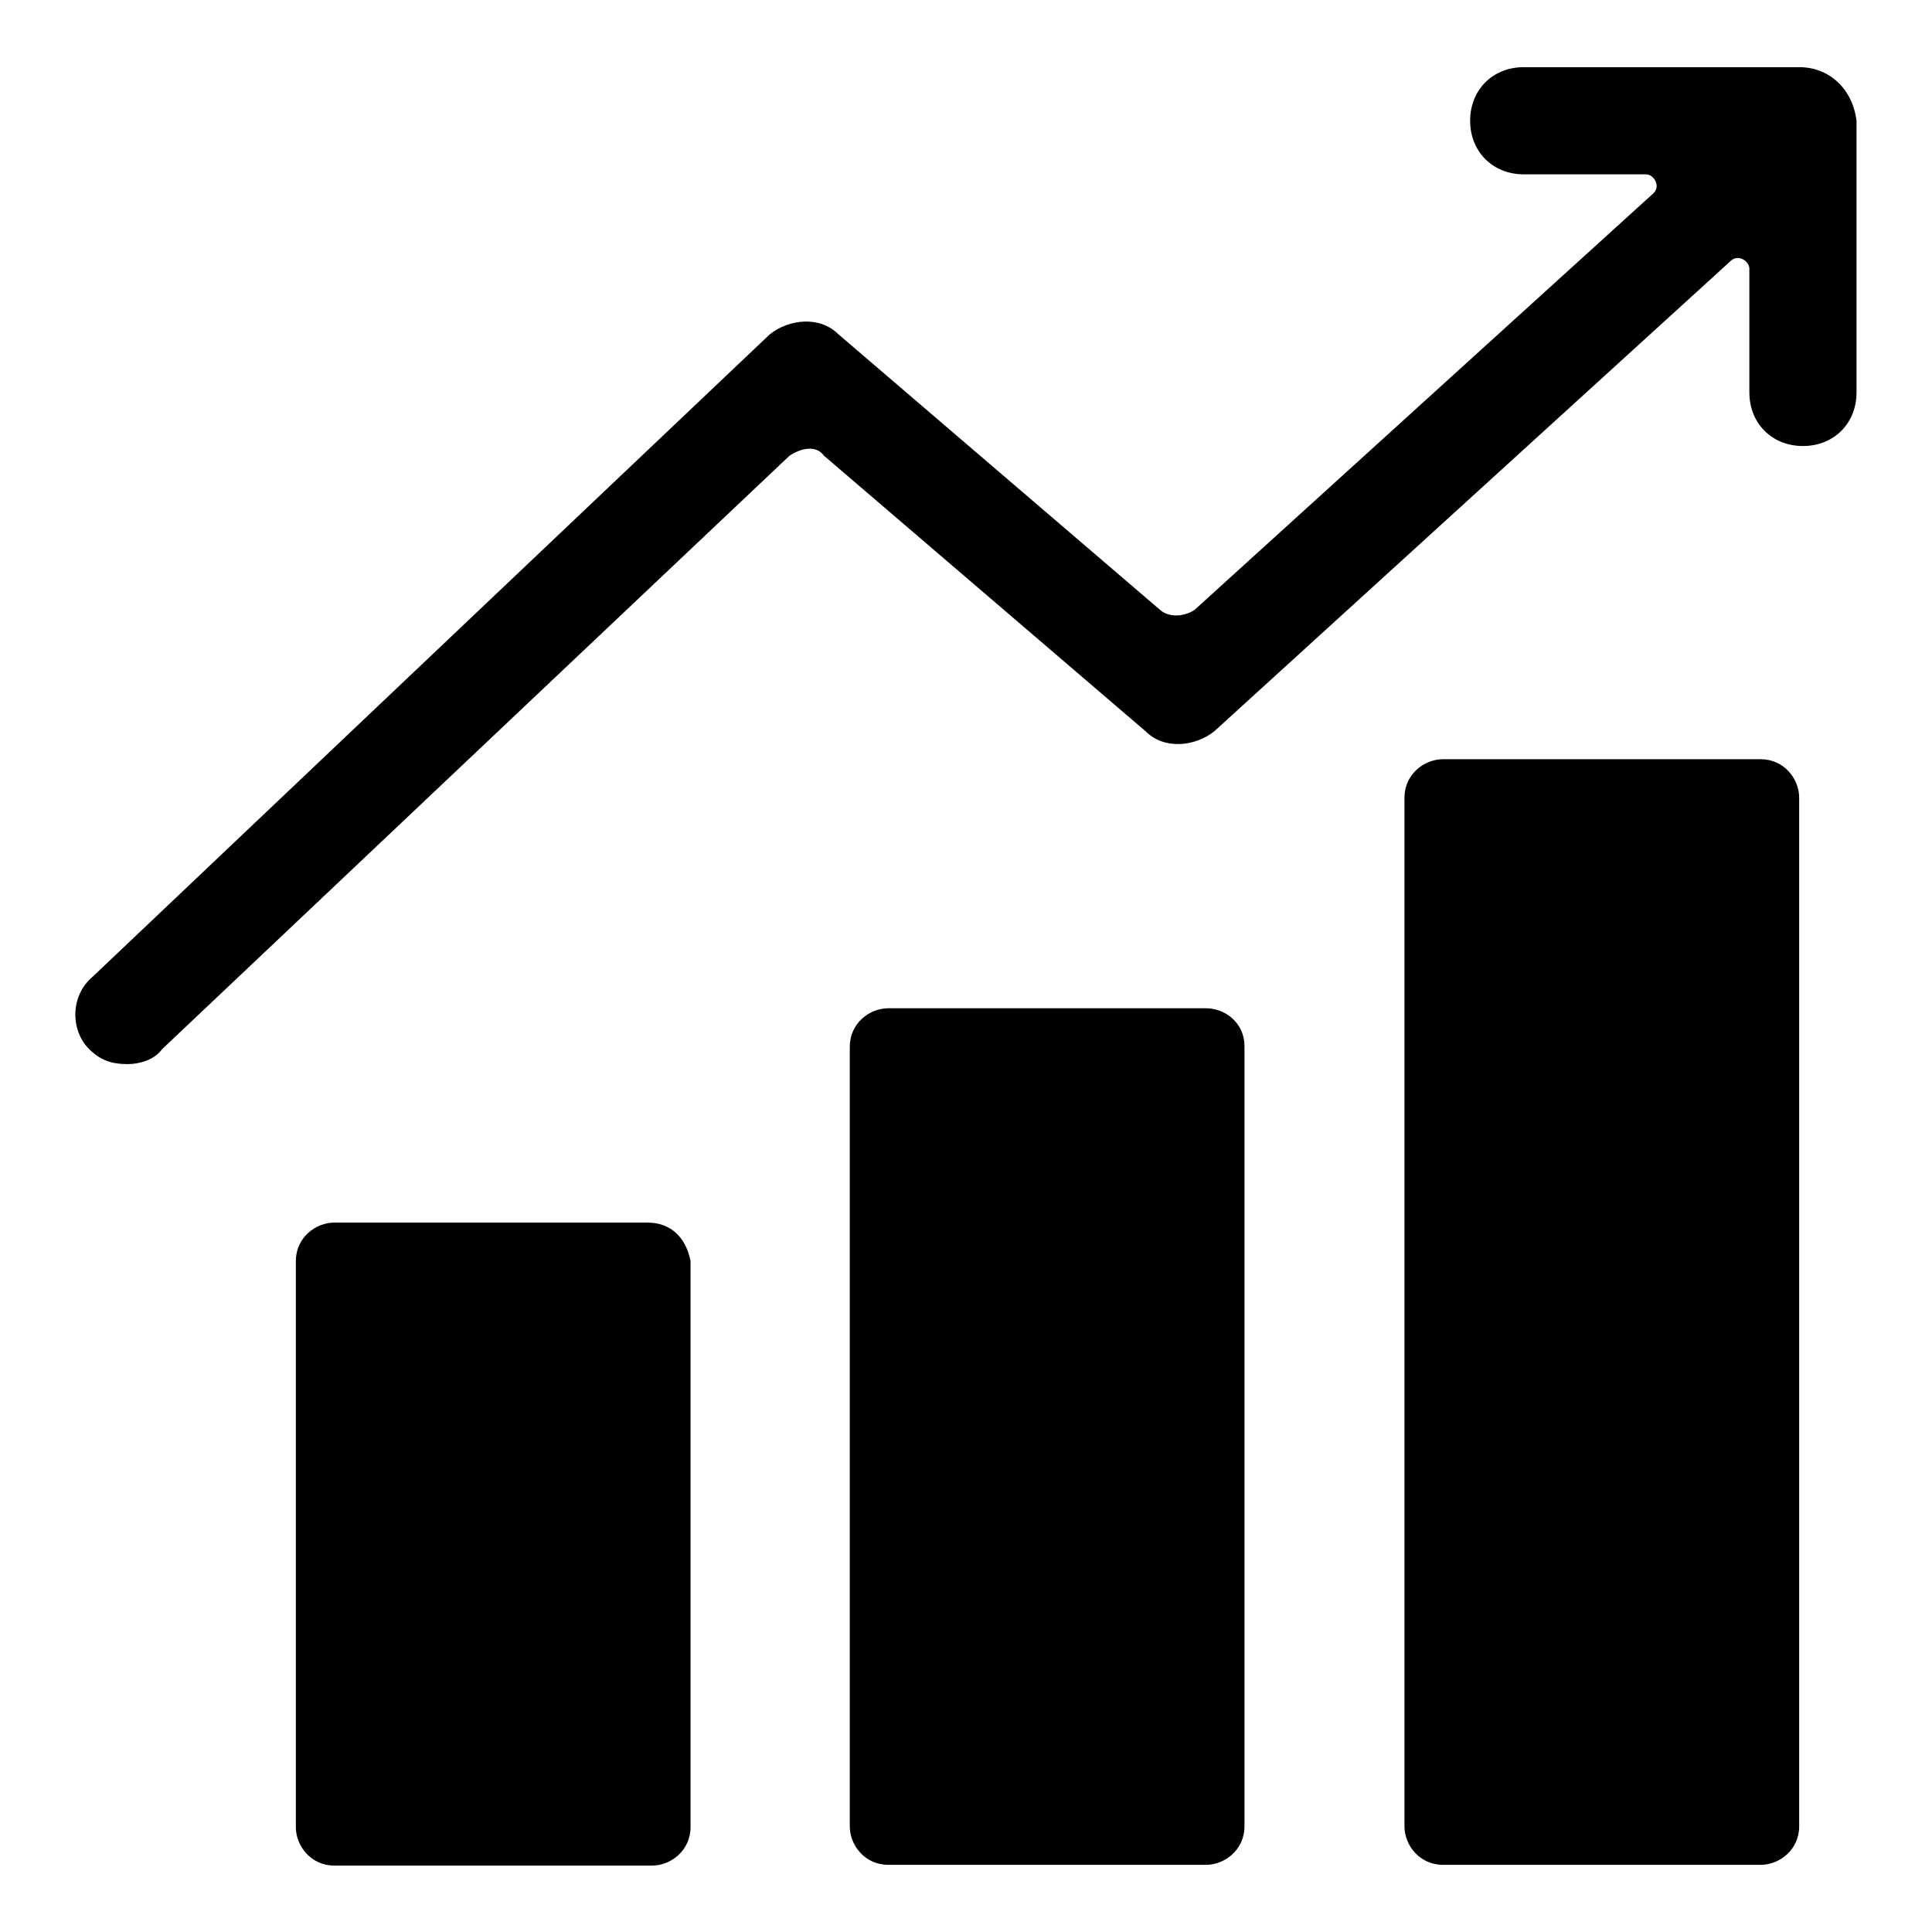 <?xml version="1.0" encoding="utf-8"?>
<!-- Svg Vector Icons : http://www.onlinewebfonts.com/icon -->
<!DOCTYPE svg PUBLIC "-//W3C//DTD SVG 1.1//EN" "http://www.w3.org/Graphics/SVG/1.1/DTD/svg11.dtd">
<svg version="1.1" xmlns="http://www.w3.org/2000/svg" xmlns:xlink="http://www.w3.org/1999/xlink" x="0px" y="0px" viewBox="0 0 256 256" enable-background="new 0 0 256 256" xml:space="preserve">
<g> <path fill="#000000" d="M233.3,100.6h-42.1c-2.5,0-5.1,2-5.1,5.1V242c0,2.5,2,5.1,5.1,5.1h42.1c2.5,0,5.1-2,5.1-5.1V105.7 C238.4,103.2,236.4,100.6,233.3,100.6z M159.8,133.6h-42.1c-2.5,0-5.1,2-5.1,5.1V242c0,2.5,2,5.1,5.1,5.1h42.1c2.5,0,5.1-2,5.1-5.1 V138.6C164.9,135.6,162.4,133.6,159.8,133.6z M85.8,162H44.3c-2.5,0-5.1,2-5.1,5.1v75c0,2.5,2,5.1,5.1,5.1h42.1 c2.5,0,5.1-2,5.1-5.1v-75C90.9,164,88.9,162,85.8,162z M238.4,8.9h-36.5c-4.1,0-7.1,3-7.1,7.1s3,7.1,7.1,7.1h16.2c1,0,2,1.5,1,2.5 l-60.8,55.2c-1.5,1-3.5,1-4.6,0l-42.6-36.5c-2.5-2.5-6.6-2-9.1,0l-89.7,85.1c-3,2.5-3,7.1-0.5,9.6c1.5,1.5,3,2,5.1,2 c1.5,0,3.5-0.5,4.6-2l83.1-78.6c1.5-1,3.5-1.5,4.6,0l42.6,36.5c2.5,2.5,6.6,2,9.1,0l68.4-62.3c1-1,2.5,0,2.5,1V52 c0,4.1,3,7.1,7.1,7.1s7.1-3,7.1-7.1V16C245.5,11.9,242.5,8.9,238.4,8.9z"/></g>
</svg>